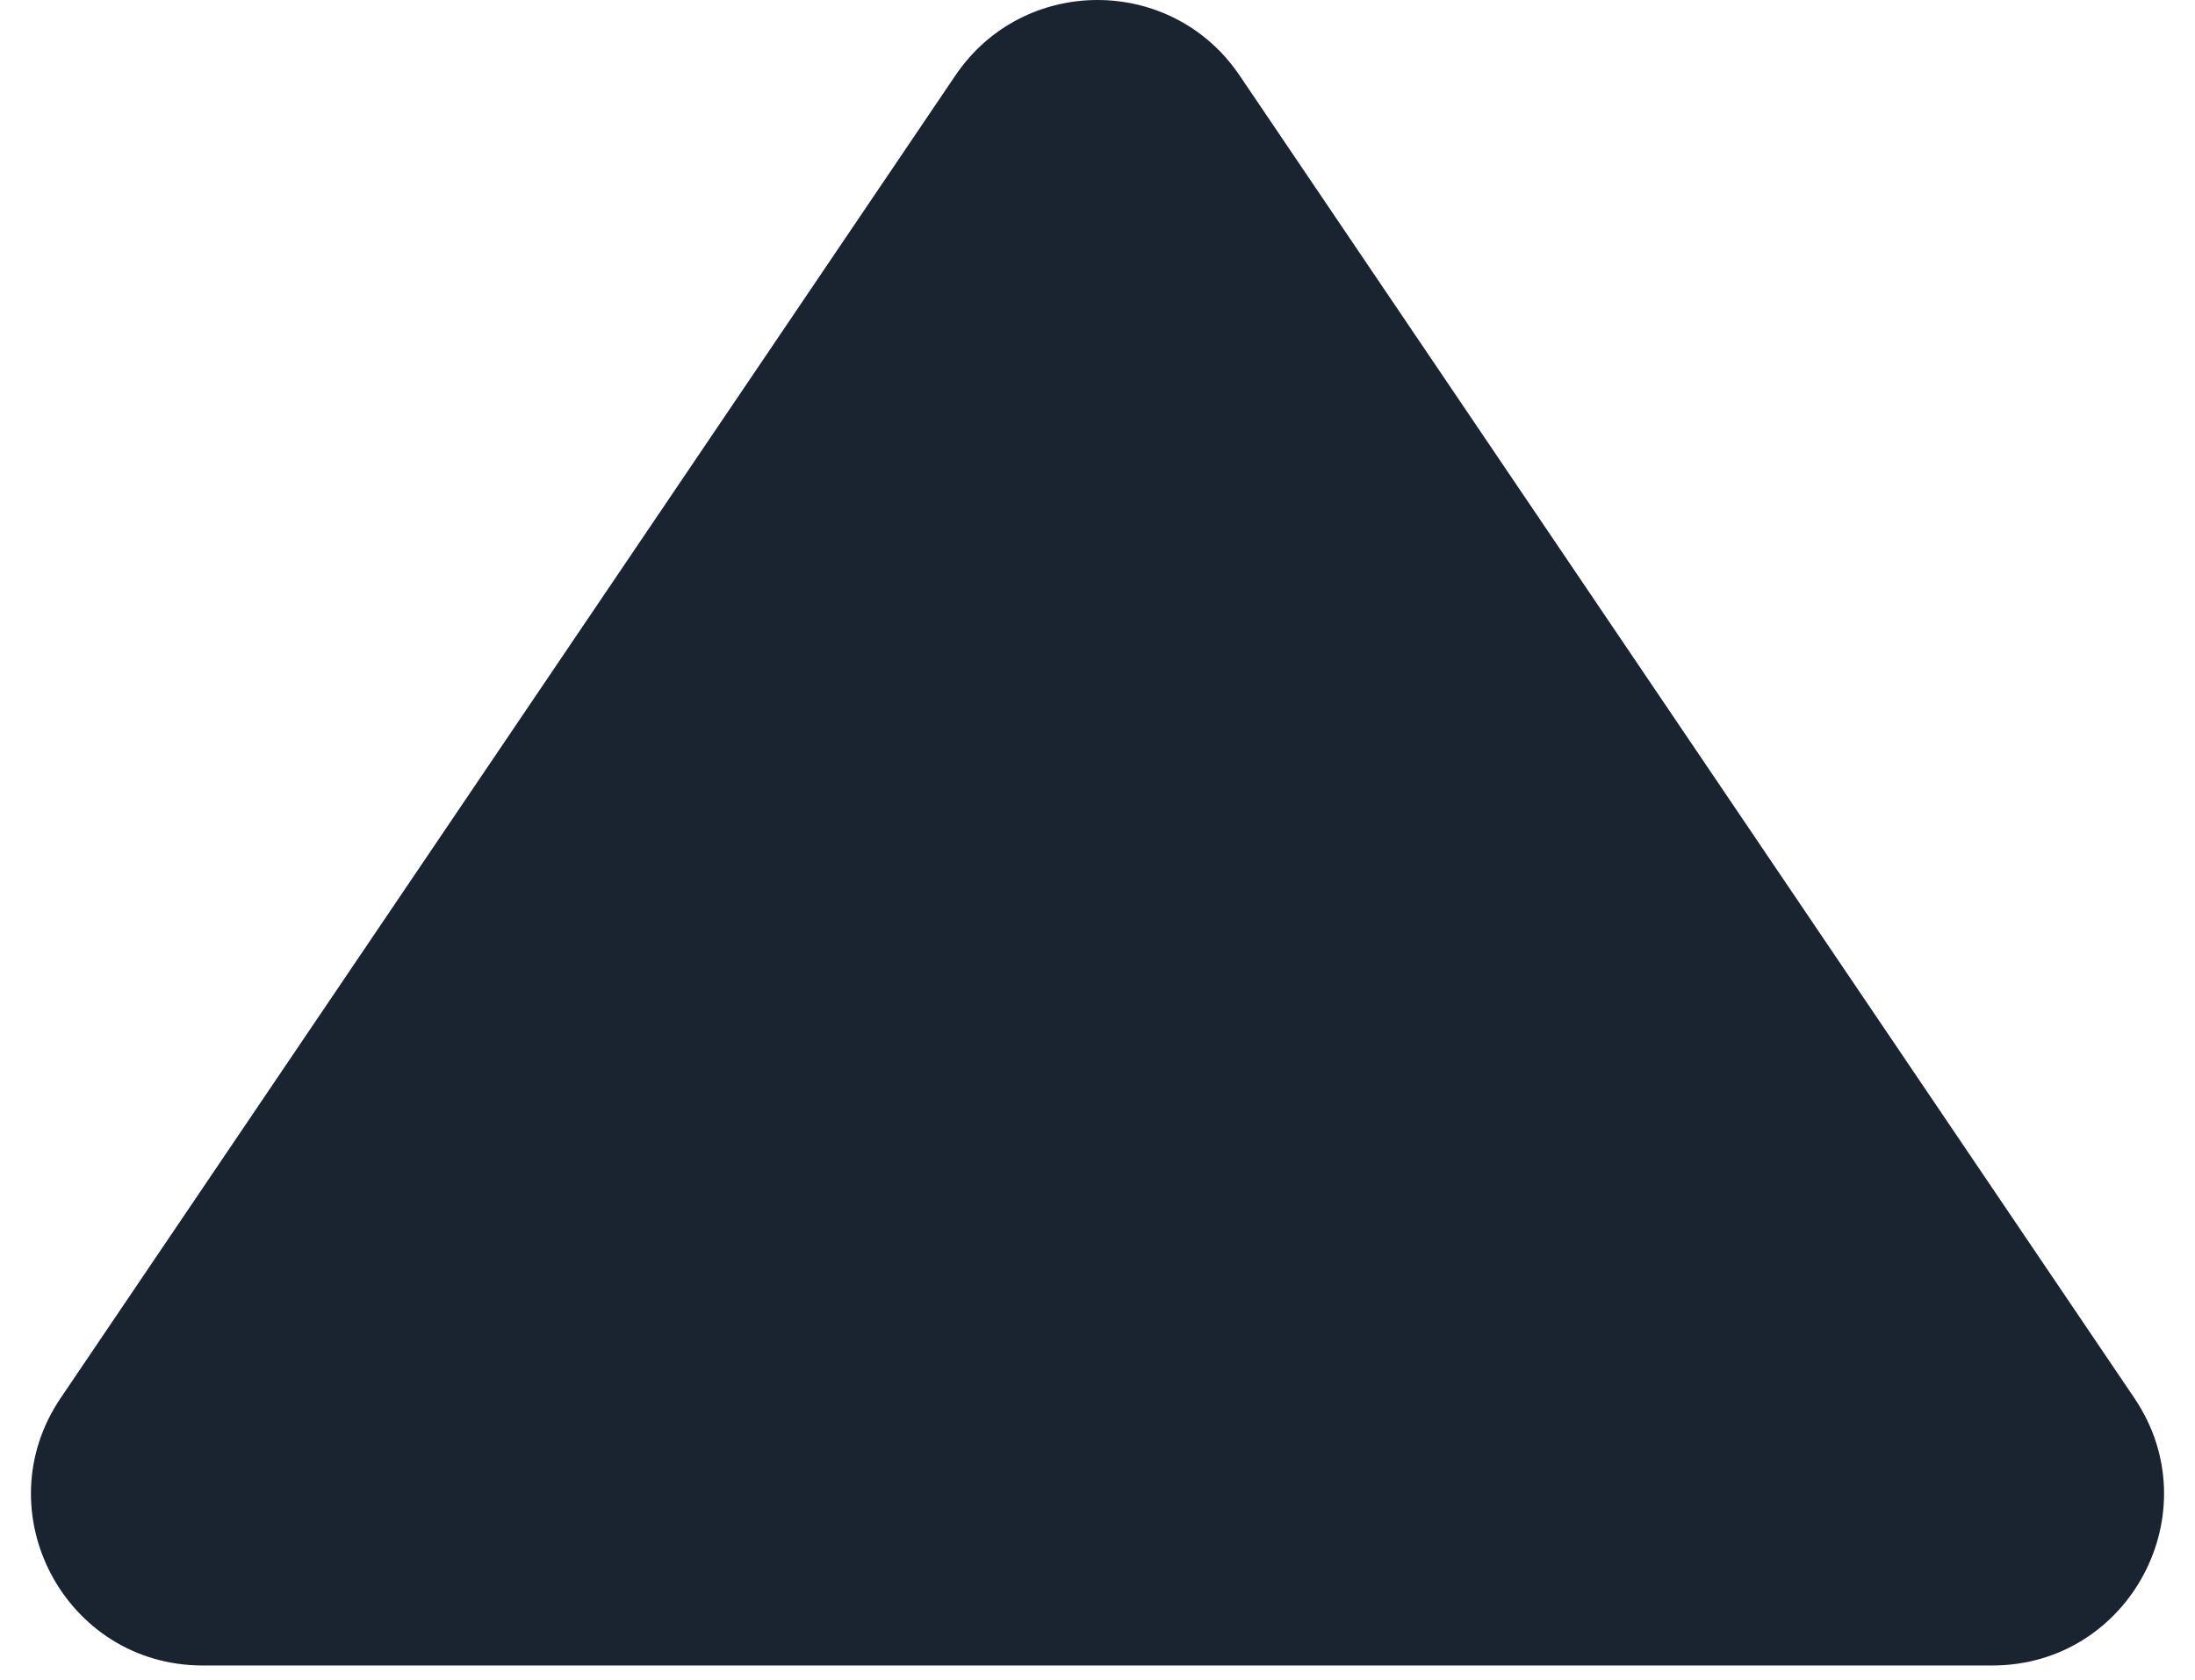<svg width="64" height="49" viewBox="0 0 64 49" fill="none" xmlns="http://www.w3.org/2000/svg">
<path d="M27.858 2.199C29.841 -0.733 34.159 -0.733 36.142 2.199L62.231 40.774C64.477 44.094 62.098 48.575 58.089 48.575H5.911C1.902 48.575 -0.477 44.094 1.769 40.774L27.858 2.199Z" fill="#1A2430"/>
</svg>
